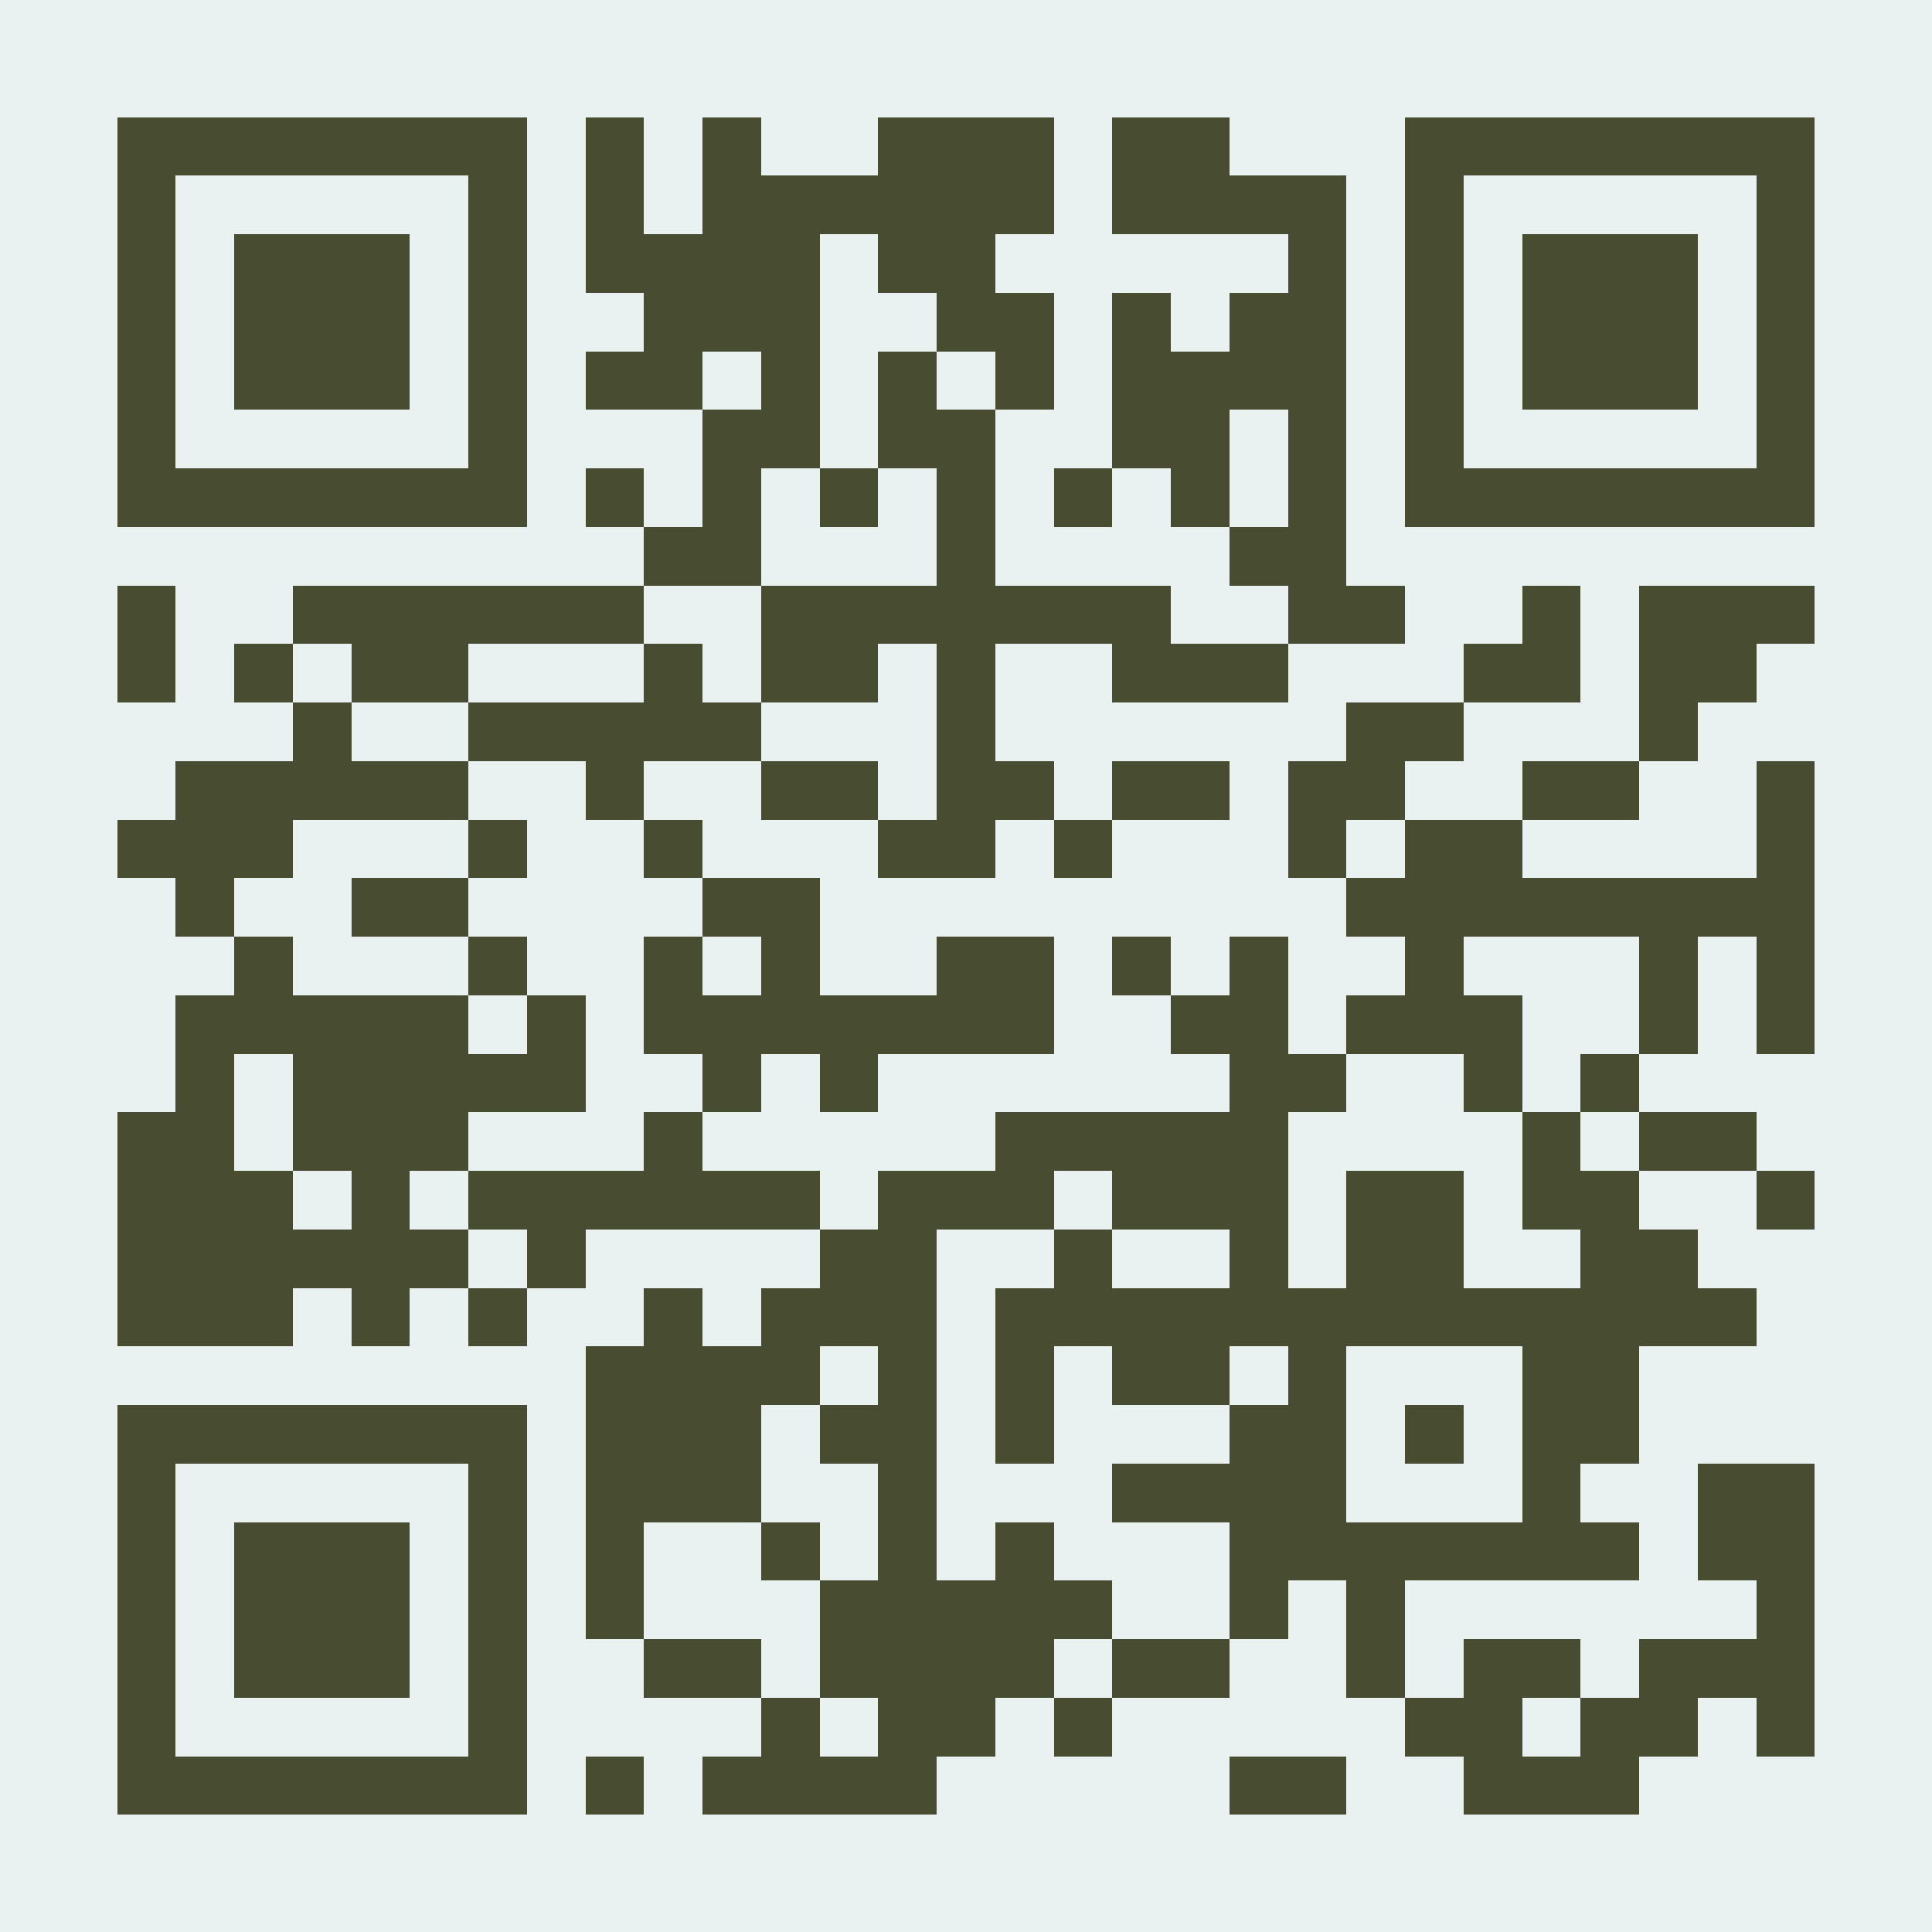 <?xml version="1.0" encoding="UTF-8"?>
<!DOCTYPE svg PUBLIC '-//W3C//DTD SVG 1.0//EN'
          'http://www.w3.org/TR/2001/REC-SVG-20010904/DTD/svg10.dtd'>
<svg fill="#eaf1f1" height="33" shape-rendering="crispEdges" style="fill: #eaf1f1;" viewBox="0 0 33 33" width="33" xmlns="http://www.w3.org/2000/svg" xmlns:xlink="http://www.w3.org/1999/xlink"
><path d="M0 0h33v33H0z"
  /><path d="M2 2.5h7m1 0h1m1 0h1m2 0h3m1 0h2m3 0h7M2 3.5h1m5 0h1m1 0h1m1 0h6m1 0h4m1 0h1m5 0h1M2 4.5h1m1 0h3m1 0h1m1 0h4m1 0h2m5 0h1m1 0h1m1 0h3m1 0h1M2 5.5h1m1 0h3m1 0h1m2 0h3m2 0h2m1 0h1m1 0h2m1 0h1m1 0h3m1 0h1M2 6.5h1m1 0h3m1 0h1m1 0h2m1 0h1m1 0h1m1 0h1m1 0h4m1 0h1m1 0h3m1 0h1M2 7.5h1m5 0h1m3 0h2m1 0h2m2 0h2m1 0h1m1 0h1m5 0h1M2 8.5h7m1 0h1m1 0h1m1 0h1m1 0h1m1 0h1m1 0h1m1 0h1m1 0h7M11 9.5h2m3 0h1m4 0h2M2 10.5h1m2 0h6m2 0h7m2 0h2m2 0h1m1 0h3M2 11.5h1m1 0h1m1 0h2m3 0h1m1 0h2m1 0h1m2 0h3m3 0h2m1 0h2M5 12.5h1m2 0h5m3 0h1m6 0h2m3 0h1M3 13.5h5m2 0h1m2 0h2m1 0h2m1 0h2m1 0h2m2 0h2m2 0h1M2 14.5h3m3 0h1m2 0h1m3 0h2m1 0h1m3 0h1m1 0h2m4 0h1M3 15.5h1m2 0h2m4 0h2m9 0h8M4 16.5h1m3 0h1m2 0h1m1 0h1m2 0h2m1 0h1m1 0h1m2 0h1m3 0h1m1 0h1M3 17.5h5m1 0h1m1 0h7m2 0h2m1 0h3m2 0h1m1 0h1M3 18.5h1m1 0h5m2 0h1m1 0h1m6 0h2m2 0h1m1 0h1M2 19.5h2m1 0h3m3 0h1m5 0h5m4 0h1m1 0h2M2 20.5h3m1 0h1m1 0h6m1 0h3m1 0h3m1 0h2m1 0h2m2 0h1M2 21.5h6m1 0h1m4 0h2m2 0h1m2 0h1m1 0h2m2 0h2M2 22.5h3m1 0h1m1 0h1m2 0h1m1 0h3m1 0h13M10 23.5h4m1 0h1m1 0h1m1 0h2m1 0h1m3 0h2M2 24.5h7m1 0h3m1 0h2m1 0h1m3 0h2m1 0h1m1 0h2M2 25.5h1m5 0h1m1 0h3m2 0h1m3 0h4m3 0h1m2 0h2M2 26.5h1m1 0h3m1 0h1m1 0h1m2 0h1m1 0h1m1 0h1m3 0h7m1 0h2M2 27.5h1m1 0h3m1 0h1m1 0h1m3 0h5m2 0h1m1 0h1m6 0h1M2 28.5h1m1 0h3m1 0h1m2 0h2m1 0h4m1 0h2m2 0h1m1 0h2m1 0h3M2 29.5h1m5 0h1m4 0h1m1 0h2m1 0h1m5 0h2m1 0h2m1 0h1M2 30.5h7m1 0h1m1 0h4m5 0h2m2 0h3" stroke="#484d32"
/></svg
>
